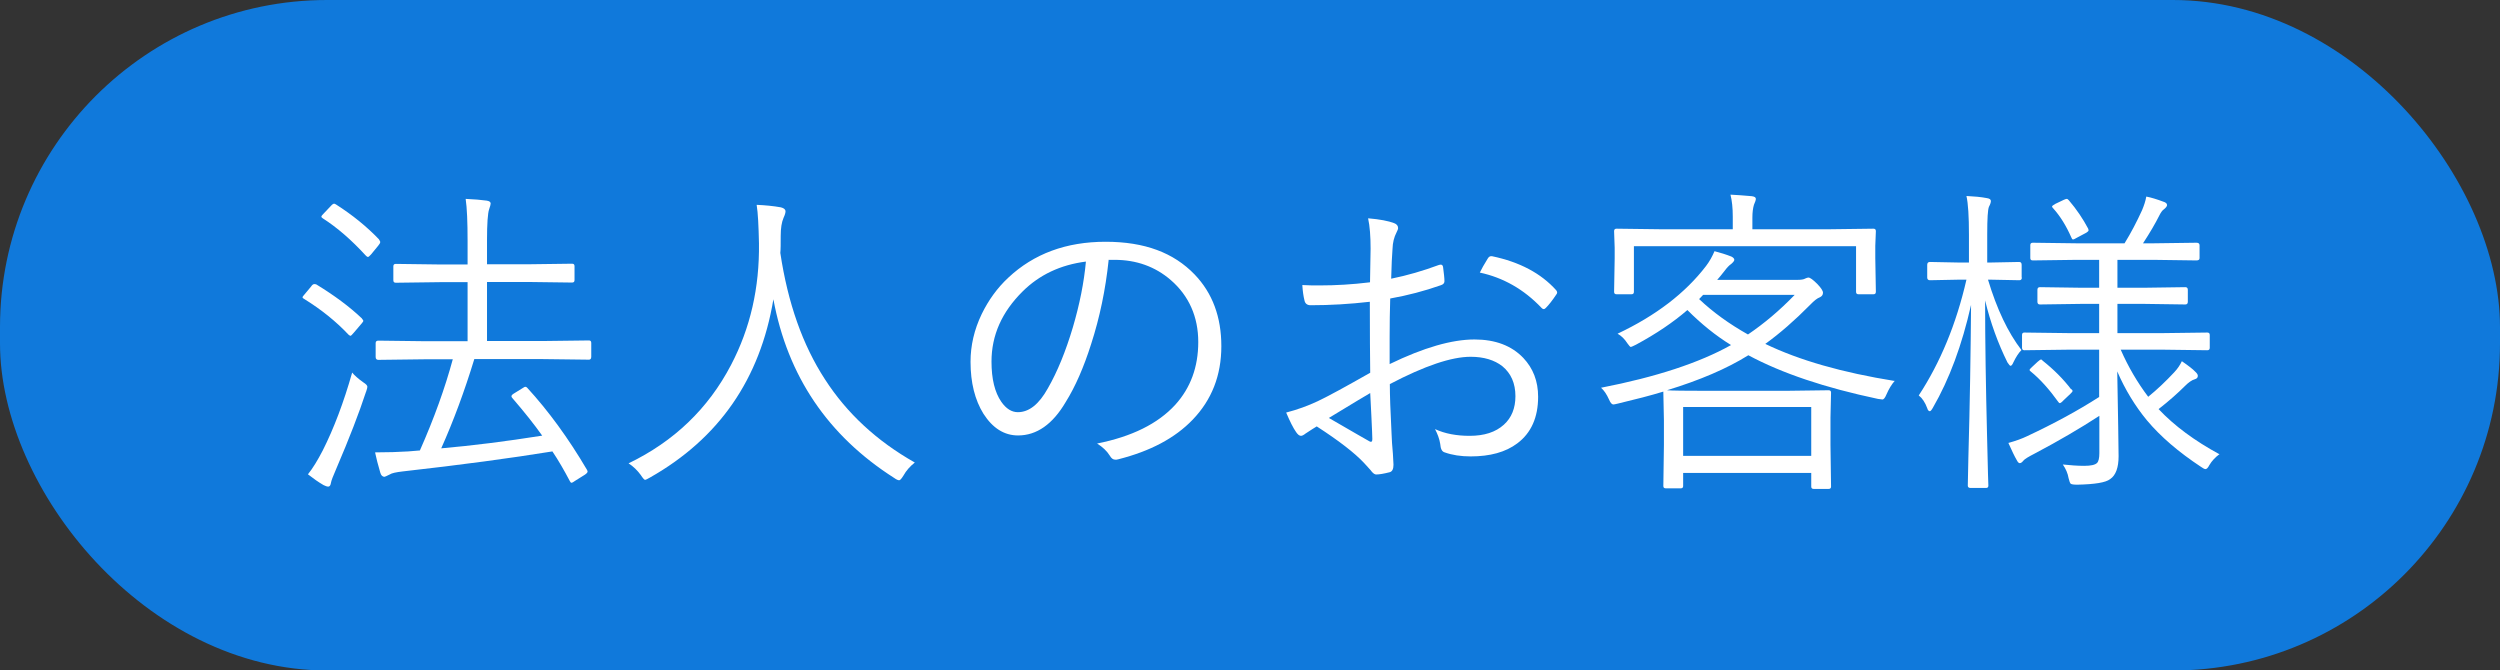 <?xml version="1.0" encoding="UTF-8"?>
<svg id="_レイヤー_1" data-name="レイヤー 1" xmlns="http://www.w3.org/2000/svg" viewBox="0 0 129.98 34.86">
  <rect x="0" y="0" width="129.98" height="34.86" fill="#333333" stroke="none"/>
  <defs>
    <style>
      .cls-1 {
        fill: #fff;
      }

      .cls-2 {
        fill: #1079db;
      }
    </style>
  </defs>
  <rect class="cls-2" y="0" width="129.98" height="34.86" rx="17.01" ry="17.01"/>
  <g>
    <path class="cls-1" d="m18.82,16.57s.07.08.07.11-.03.07-.08.13l-.4.47c-.1.12-.16.18-.19.18-.02,0-.05-.02-.1-.06-.65-.69-1.42-1.31-2.31-1.86-.05-.03-.08-.05-.08-.08s.03-.08.1-.15l.35-.42c.05-.08.11-.12.16-.12.03,0,.06,0,.11.02.95.58,1.74,1.17,2.37,1.77Zm.21,3.8c-.36,1.1-.87,2.42-1.53,3.96-.19.43-.28.68-.29.76-.02.14-.07.21-.14.21-.07,0-.15-.03-.25-.08-.26-.15-.53-.34-.81-.56.25-.31.5-.72.77-1.24.58-1.15,1.09-2.5,1.53-4.05.11.14.3.31.58.51.14.09.21.16.21.23,0,.04-.02.13-.07.27Zm.68-7.91s.06.09.06.12c0,.05-.04.12-.11.2l-.37.45c-.08.09-.13.13-.16.13-.03,0-.06-.02-.11-.07-.74-.81-1.49-1.46-2.24-1.94-.05-.03-.07-.06-.07-.09s.04-.08.12-.16l.37-.39c.07-.08.13-.12.17-.12.02,0,.05.01.1.04.86.55,1.61,1.16,2.24,1.82Zm11.03,6.09c0,.1-.04.15-.12.15l-2.4-.03h-3.56c-.51,1.67-1.08,3.21-1.72,4.64,1.6-.14,3.35-.36,5.25-.66-.41-.58-.92-1.22-1.54-1.94-.04-.04-.06-.08-.06-.11,0-.04.05-.1.16-.16l.42-.26c.06-.04.11-.07.15-.07.03,0,.06.02.09.05,1.1,1.2,2.14,2.62,3.11,4.27.02.04.03.07.03.09,0,.04-.05.1-.14.16l-.48.3c-.11.08-.18.12-.22.12-.03,0-.05-.03-.08-.08-.3-.57-.6-1.09-.91-1.55-2.16.35-4.75.7-7.78,1.04-.35.04-.58.09-.68.16-.16.08-.25.12-.27.12-.1,0-.18-.07-.22-.22-.12-.41-.21-.76-.27-1.05.66,0,1.23-.02,1.72-.05l.61-.05c.74-1.67,1.31-3.26,1.71-4.74h-1.47l-2.4.03c-.09,0-.14-.05-.14-.15v-.72c0-.09.05-.13.14-.13l2.4.03h2.24v-3.07h-1.45l-2.28.03c-.09,0-.13-.04-.13-.13v-.72c0-.09.04-.13.13-.13l2.28.03h1.45v-1.21c0-.99-.03-1.73-.1-2.2.44.02.81.05,1.09.09.14.02.21.07.21.15,0,.05-.03.16-.08.3-.07.2-.11.74-.11,1.61v1.25h2.12l2.3-.03c.09,0,.13.04.13.13v.72c0,.09-.04.13-.13.13l-2.3-.03h-2.12v3.07h2.9l2.4-.03c.08,0,.12.04.12.13v.72Z"/>
    <path class="cls-1" d="m47.56,24.05c-.24.19-.44.41-.59.68-.1.16-.17.24-.22.24-.06,0-.15-.04-.26-.12-3.45-2.2-5.54-5.3-6.28-9.29-.69,4.15-2.83,7.24-6.42,9.27-.14.08-.22.12-.25.12-.04,0-.12-.09-.23-.26-.18-.24-.38-.44-.63-.6,2.36-1.14,4.14-2.84,5.33-5.12,1-1.91,1.48-4.01,1.45-6.32-.02-.9-.05-1.57-.12-2,.45.02.87.06,1.26.13.16.04.24.11.24.21,0,.07-.03.18-.1.33-.1.23-.15.54-.15.95s0,.69-.02.88c.39,2.6,1.16,4.79,2.32,6.57,1.14,1.77,2.7,3.21,4.66,4.32Z"/>
    <path class="cls-1" d="m57.64,13.53c-.16,1.52-.46,2.97-.91,4.36-.38,1.2-.82,2.21-1.32,3.01-.68,1.16-1.51,1.74-2.48,1.74-.72,0-1.32-.38-1.8-1.13-.44-.71-.67-1.61-.67-2.7,0-.84.19-1.67.58-2.48.35-.72.81-1.36,1.38-1.89,1.33-1.25,3.02-1.87,5.06-1.87s3.54.57,4.63,1.7c.93.97,1.39,2.21,1.39,3.73s-.5,2.79-1.49,3.82c-.92.96-2.21,1.64-3.87,2.06-.06.02-.11.02-.15.02-.12,0-.21-.07-.29-.21-.15-.24-.37-.45-.66-.63,1.81-.36,3.16-1.03,4.06-2.01.8-.88,1.2-1.97,1.2-3.27s-.48-2.4-1.43-3.22c-.81-.7-1.79-1.05-2.92-1.05h-.32Zm-1.18.07c-1.33.17-2.42.69-3.29,1.55-1.08,1.07-1.62,2.28-1.62,3.65,0,.9.17,1.6.51,2.09.25.36.54.54.86.54.58,0,1.1-.41,1.56-1.24.5-.87.93-1.93,1.3-3.17.35-1.19.58-2.33.68-3.43Z"/>
    <path class="cls-1" d="m71.23,14.67c.02-.87.03-1.45.03-1.74,0-.64-.04-1.17-.13-1.58.61.05,1.06.14,1.35.25.14.05.21.14.21.26,0,.05-.03.12-.08.22-.13.25-.2.53-.21.86-.03.33-.05.85-.07,1.55.84-.17,1.66-.41,2.47-.71.05-.02.09-.02.12-.02.06,0,.1.05.11.14.04.32.07.56.07.72,0,.1-.06.17-.19.21-.85.3-1.73.53-2.63.69-.02.63-.03,1.31-.03,2.03,0,.41,0,.87,0,1.38,1.77-.86,3.24-1.28,4.41-1.28,1.08,0,1.93.32,2.54.96.51.54.77,1.21.77,2.02,0,1.07-.36,1.88-1.08,2.42-.61.46-1.42.68-2.43.68-.51,0-.96-.07-1.35-.21-.14-.04-.21-.18-.23-.44-.04-.26-.14-.52-.27-.77.52.24,1.12.35,1.8.35.76,0,1.35-.19,1.78-.58.4-.36.6-.86.6-1.48,0-.67-.23-1.19-.68-1.56-.41-.32-.96-.49-1.65-.49-.99,0-2.39.47-4.2,1.42,0,.57.03,1.42.09,2.58.01.29.03.63.07,1.05.02.29.03.47.03.56,0,.22-.06.35-.19.39-.31.08-.55.12-.71.12-.07,0-.15-.05-.24-.16,0-.01-.07-.09-.19-.22-.07-.08-.14-.16-.21-.23-.48-.51-1.29-1.14-2.45-1.89-.09.05-.29.18-.58.37-.1.08-.18.12-.24.12-.08,0-.16-.06-.25-.19-.15-.21-.32-.55-.52-1.02.58-.15,1.13-.35,1.64-.59.57-.27,1.48-.77,2.73-1.48-.01-.8-.02-2.03-.02-3.69-1.04.12-2.06.18-3.08.18-.18,0-.29-.09-.32-.26-.05-.2-.09-.46-.11-.79.3.02.6.02.91.02.83,0,1.69-.05,2.59-.16Zm.02,5.76c-.11.06-.83.49-2.16,1.3,1.3.75,2,1.16,2.1,1.21.03.02.06.03.09.03.05,0,.07-.05.07-.15,0-.14-.02-.54-.05-1.2-.02-.46-.04-.85-.06-1.19Zm5.69-6.26c.09-.19.22-.42.4-.71.05-.09.11-.14.18-.14h.05c1.44.3,2.55.89,3.34,1.77.03.04.05.08.05.12s-.02.07-.05.11c-.2.3-.38.53-.54.69-.04.04-.07.06-.11.06s-.07-.02-.11-.06c-.92-.97-2-1.58-3.22-1.84Z"/>
    <path class="cls-1" d="m98.52,19.79c-.16.18-.31.42-.44.72-.07.17-.14.26-.21.26-.03,0-.11-.01-.23-.03-2.75-.58-4.99-1.33-6.74-2.27-1.12.7-2.53,1.3-4.23,1.82.23.02.95.03,2.17.03h3.98l2.25-.03c.09,0,.13.04.13.12l-.03,1.3v1.42l.03,2.17c0,.08-.04.12-.13.12h-.77c-.09,0-.13-.04-.13-.12v-.71h-6.66v.68c0,.08-.04.12-.13.12h-.77c-.09,0-.13-.04-.13-.12l.03-2.14v-1.27l-.03-1.45v-.05c-.65.2-1.43.4-2.35.62-.13.03-.21.05-.25.05-.07,0-.15-.08-.22-.25-.13-.29-.27-.49-.42-.62,2.87-.56,5.12-1.3,6.76-2.22-.8-.49-1.55-1.1-2.27-1.82-.74.64-1.63,1.24-2.67,1.8-.16.08-.25.12-.27.12-.03,0-.09-.06-.18-.19-.14-.22-.31-.39-.51-.5,1.99-.94,3.52-2.11,4.6-3.52.19-.25.33-.51.44-.77.31.08.6.17.88.28.1.05.15.11.15.17,0,.05-.06.13-.17.22-.09.06-.21.18-.35.37-.15.19-.27.34-.37.45h4.18c.18,0,.32-.02.4-.07.07-.03.12-.05.16-.05.09,0,.24.11.47.34.19.2.29.35.29.45,0,.11-.06.19-.17.24-.12.04-.29.17-.5.39-.8.81-1.58,1.49-2.33,2.03,1.76.85,4,1.49,6.74,1.93Zm-.99-4.62c0,.09-.04.13-.13.13h-.77c-.09,0-.13-.04-.13-.13v-2.37h-11.55v2.37c0,.09-.04.13-.13.13h-.77c-.09,0-.13-.04-.13-.13l.03-1.75v-.53l-.03-.87c0-.09.04-.13.13-.13l2.33.03h3.71v-.66c0-.45-.04-.83-.12-1.14.33.02.7.04,1.11.08.14.02.21.06.21.14,0,.05-.03.16-.1.31-.05.17-.08.39-.08.66v.61h3.96l2.33-.03c.09,0,.13.04.13.13l-.03.76v.64l.03,1.75Zm-3.36,8.53v-2.54h-6.66v2.54h6.66Zm-.86-8.37h-4.76l-.21.22c.73.69,1.58,1.3,2.54,1.84.84-.57,1.65-1.25,2.43-2.06Z"/>
    <path class="cls-1" d="m105.12,14.43c0,.09-.04.14-.13.14l-1.52-.03h-.11c.46,1.53,1.04,2.75,1.74,3.66-.15.15-.29.37-.42.64-.05.12-.1.18-.15.18-.03,0-.08-.06-.16-.18-.49-.99-.88-2.06-1.16-3.22,0,2.21.04,4.54.1,6.98.01.61.03,1.29.05,2.04.01.37.02.58.02.61,0,.08-.04.12-.12.12h-.81c-.09,0-.14-.04-.14-.12,0,0,.01-.49.03-1.45.08-2.84.12-5.49.14-7.95-.47,2.09-1.13,3.87-1.98,5.34-.07.13-.13.19-.16.19-.06,0-.11-.05-.14-.16-.11-.3-.26-.52-.44-.66,1.12-1.71,1.95-3.71,2.48-6.02h-.37l-1.53.03c-.09,0-.14-.05-.14-.14v-.66c0-.1.05-.15.14-.15l1.53.03h.5v-1.45c0-.94-.04-1.61-.13-2.01.4.02.75.05,1.06.11.14.02.21.07.21.15,0,.07-.03.17-.1.3-.06.14-.09.61-.09,1.43v1.47h.14l1.52-.03c.09,0,.13.05.13.15v.66Zm10.29,9.17c-.23.17-.41.36-.54.58-.07.14-.14.21-.2.21-.05,0-.13-.04-.24-.12-1.15-.76-2.09-1.56-2.81-2.42-.61-.74-1.13-1.59-1.54-2.54.04,2.36.07,3.83.07,4.41s-.14.99-.44,1.19c-.23.18-.79.27-1.71.29-.19,0-.3-.02-.34-.05-.04-.04-.07-.13-.11-.29-.04-.24-.14-.48-.3-.71.39.04.76.07,1.11.07s.57-.05.67-.15c.08-.08.12-.25.12-.51v-1.94c-1,.65-2.11,1.3-3.34,1.95-.35.18-.55.3-.61.38-.07.09-.13.13-.19.13-.05,0-.1-.05-.15-.15-.12-.2-.26-.5-.44-.9.4-.11.72-.23.97-.35,1.41-.66,2.66-1.34,3.75-2.04v-2.46h-1.56l-2.33.03c-.08,0-.12-.04-.12-.13v-.66c0-.09.04-.13.12-.13l2.33.03h1.56v-1.52h-.96l-2.12.03c-.09,0-.13-.05-.13-.14v-.62c0-.09.04-.14.13-.14l2.12.03h.96v-1.45h-1.19l-2.26.03c-.09,0-.13-.04-.13-.12v-.67c0-.09.04-.13.13-.13l2.26.03h2.51c.34-.55.64-1.13.91-1.72.1-.24.18-.47.22-.71.26.05.55.14.87.26.14.04.21.1.21.18,0,.06-.05.13-.16.22-.08.05-.16.16-.24.32-.21.42-.49.9-.85,1.45h.56l2.22-.03c.1,0,.16.04.16.13v.67c0,.08-.05.12-.16.12l-2.22-.03h-1.89v1.45h1.42l2.11-.03c.09,0,.13.05.13.14v.62c0,.09-.04.14-.13.14l-2.11-.03h-1.42v1.52h2.34l2.33-.03c.09,0,.13.04.13.13v.66c0,.09-.04.13-.13.13l-2.33-.03h-2.17c.39.89.87,1.71,1.43,2.45.47-.38.92-.81,1.35-1.27.18-.19.31-.39.4-.58.35.24.58.42.69.54.09.08.14.15.14.22,0,.09-.05.15-.16.18-.15.04-.32.16-.51.35-.37.37-.82.77-1.37,1.2.82.87,1.88,1.65,3.15,2.34Zm-7.71-3.37s.06.07.06.09c0,.03-.04.09-.12.16l-.35.33c-.09.1-.16.15-.2.15-.02,0-.05-.02-.08-.07-.46-.64-.93-1.17-1.42-1.57-.04-.03-.07-.06-.07-.08,0-.03.04-.08.13-.16l.29-.27c.09-.08.15-.12.18-.12.02,0,.05.02.08.06.58.46,1.08.96,1.49,1.5Zm.87-8.33s.02.05.02.07c0,.04-.04.08-.12.13l-.49.26c-.1.06-.16.09-.2.09s-.06-.04-.09-.11c-.26-.59-.57-1.1-.95-1.52-.03-.03-.05-.06-.05-.08,0-.03.06-.08.17-.14l.44-.21c.07-.03.12-.05.15-.05.04,0,.08.03.12.08.4.47.73.96,1,1.47Z"/>
  </g>
</svg>